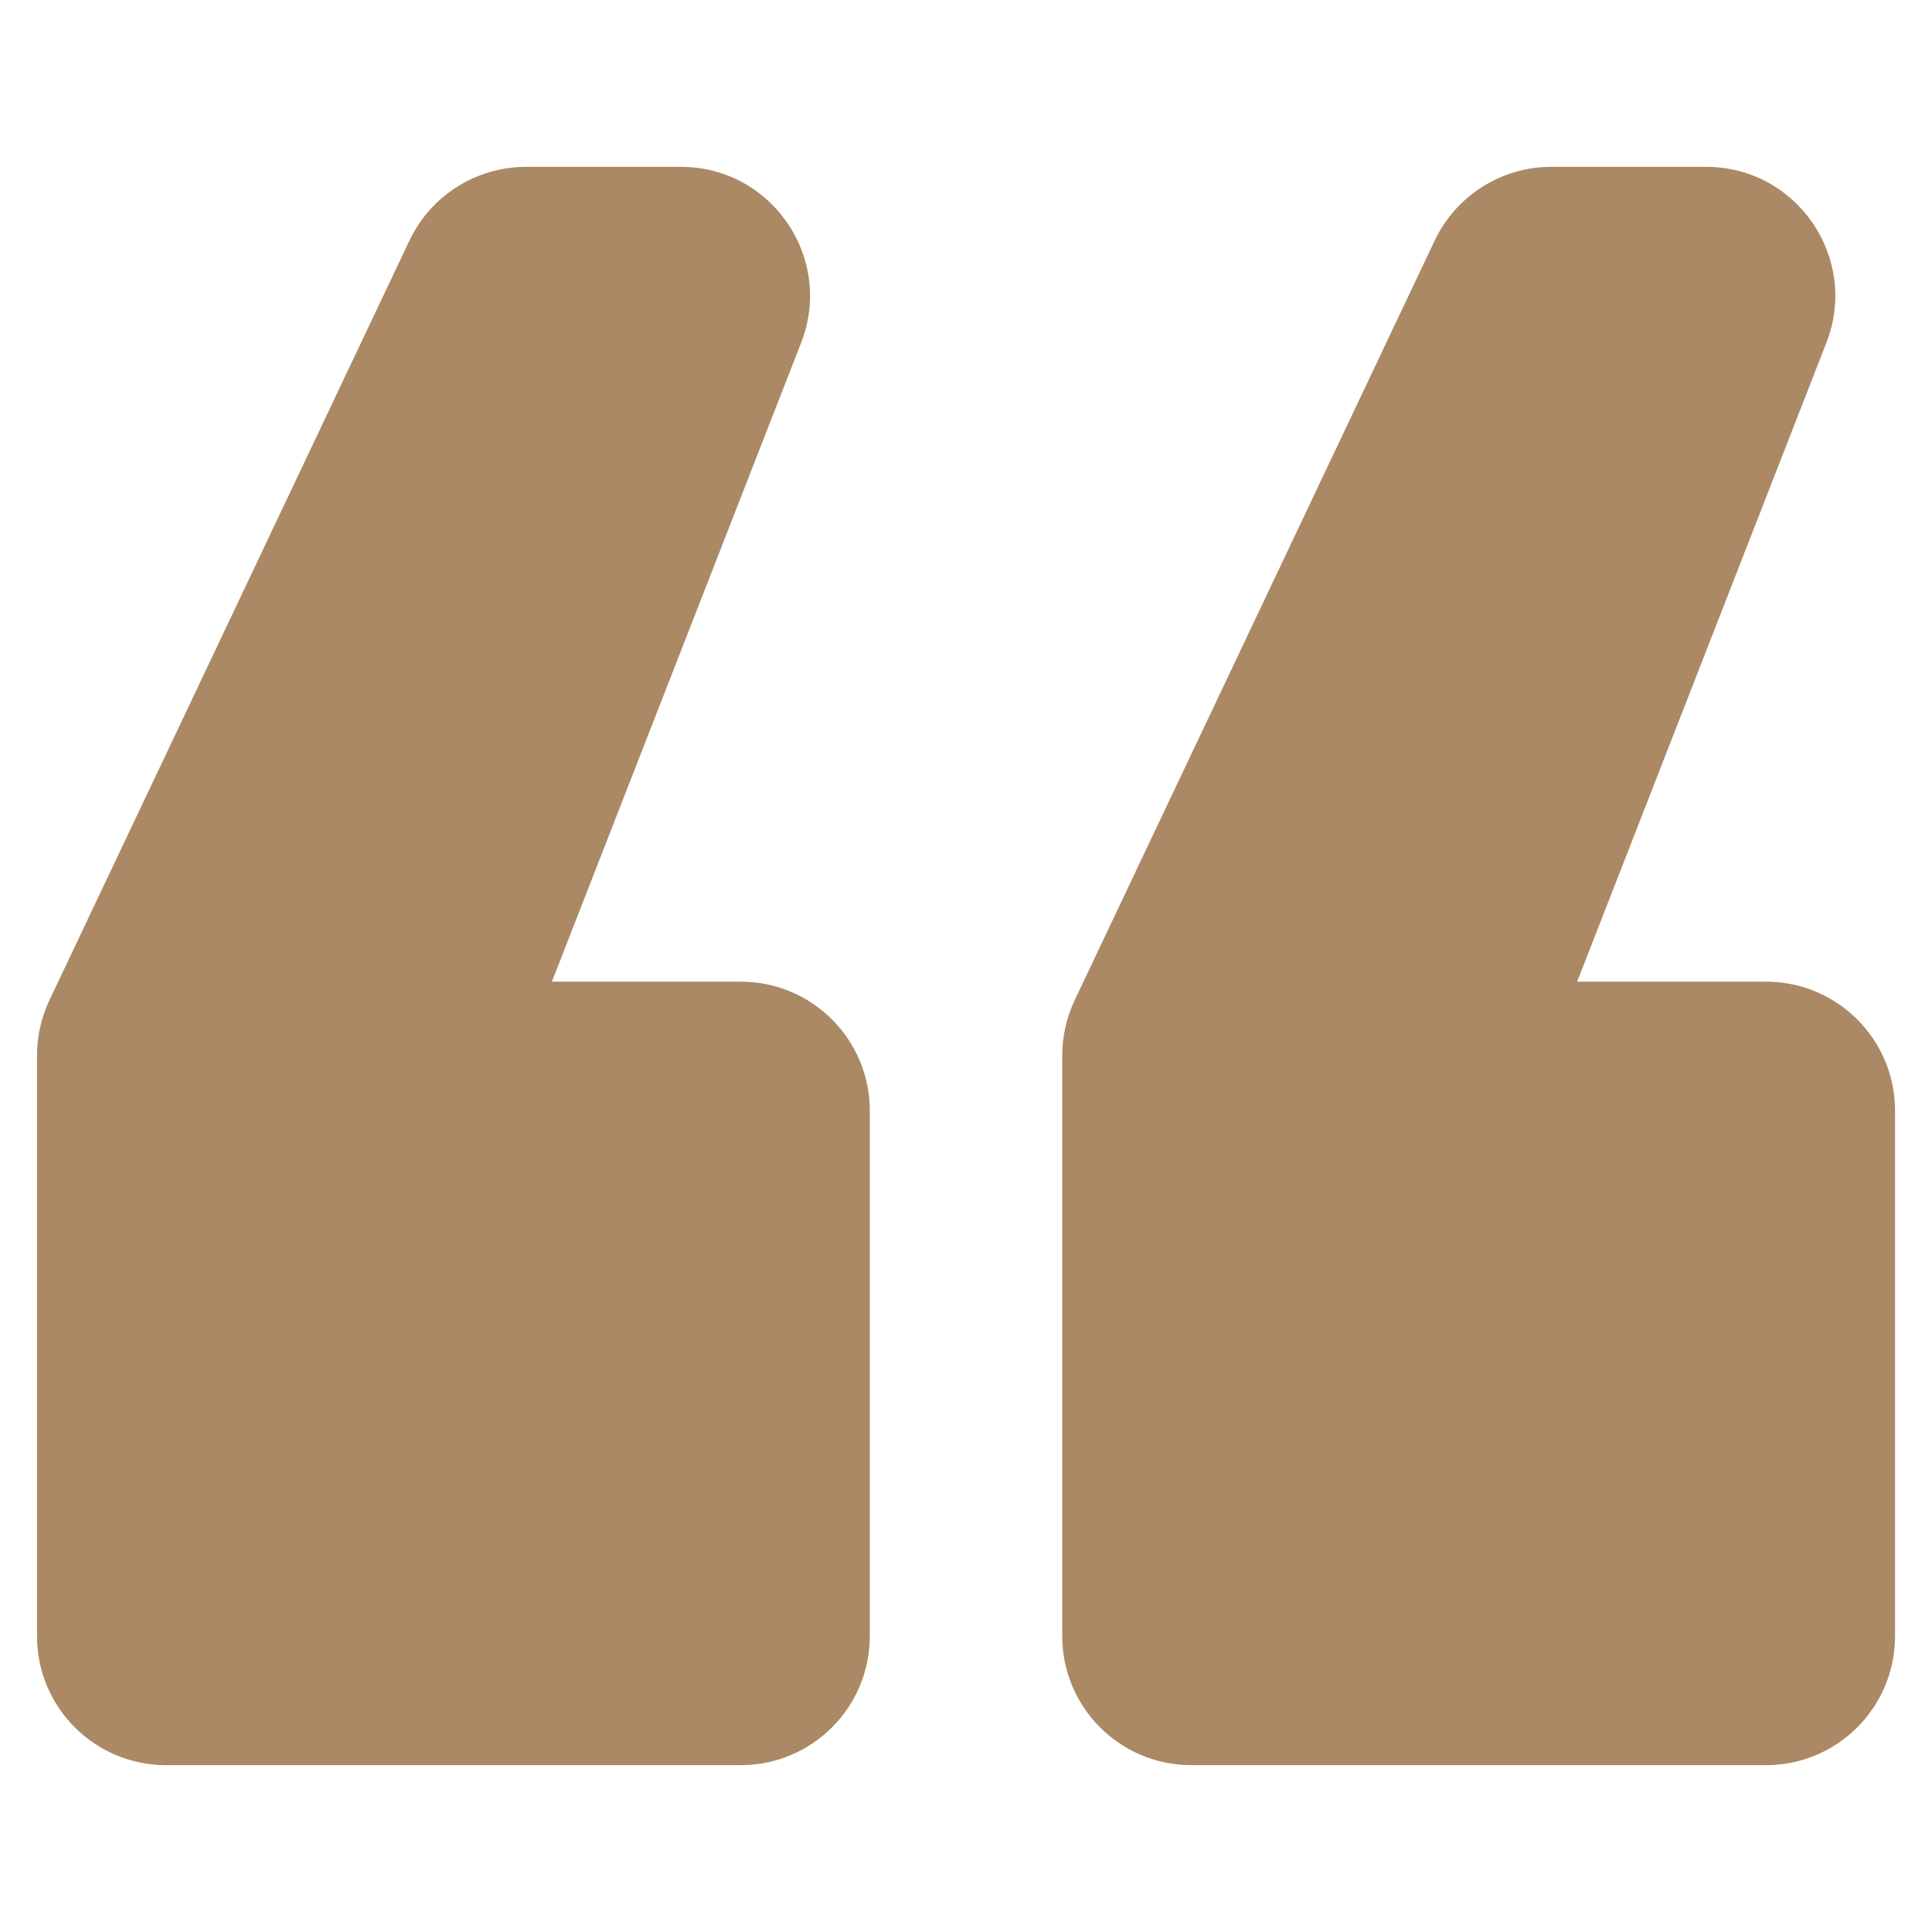 <svg xmlns="http://www.w3.org/2000/svg" id="uuid-256dd31d-2065-4493-9cbe-897cc8244876" viewBox="0 0 39 39"><defs><style>.uuid-348f28bc-419e-4e6e-b435-513b54b15a3a{fill:#ab8965;}</style></defs><path class="uuid-348f28bc-419e-4e6e-b435-513b54b15a3a" d="M31.315,3.368h3.126c1.833,0,3.093,1.843,2.427,3.551l-5.031,12.897h3.812c1.439,0,2.605,1.166,2.605,2.605v10.606c0,1.439-1.166,2.605-2.605,2.605h-11.601c-1.439,0-2.605-1.166-2.605-2.605v-11.721c0-.386.086-.767.251-1.116l7.267-15.333c.431-.909,1.347-1.489,2.354-1.489ZM10.619,3.368h3.126c1.833,0,3.093,1.843,2.427,3.551l-5.031,12.897h3.812c1.439,0,2.605,1.166,2.605,2.605v10.606c0,1.439-1.166,2.605-2.605,2.605H3.352c-1.439,0-2.605-1.166-2.605-2.605v-11.721c0-.386.086-.767.251-1.116l7.267-15.333c.431-.909,1.347-1.489,2.354-1.489Z"></path></svg>